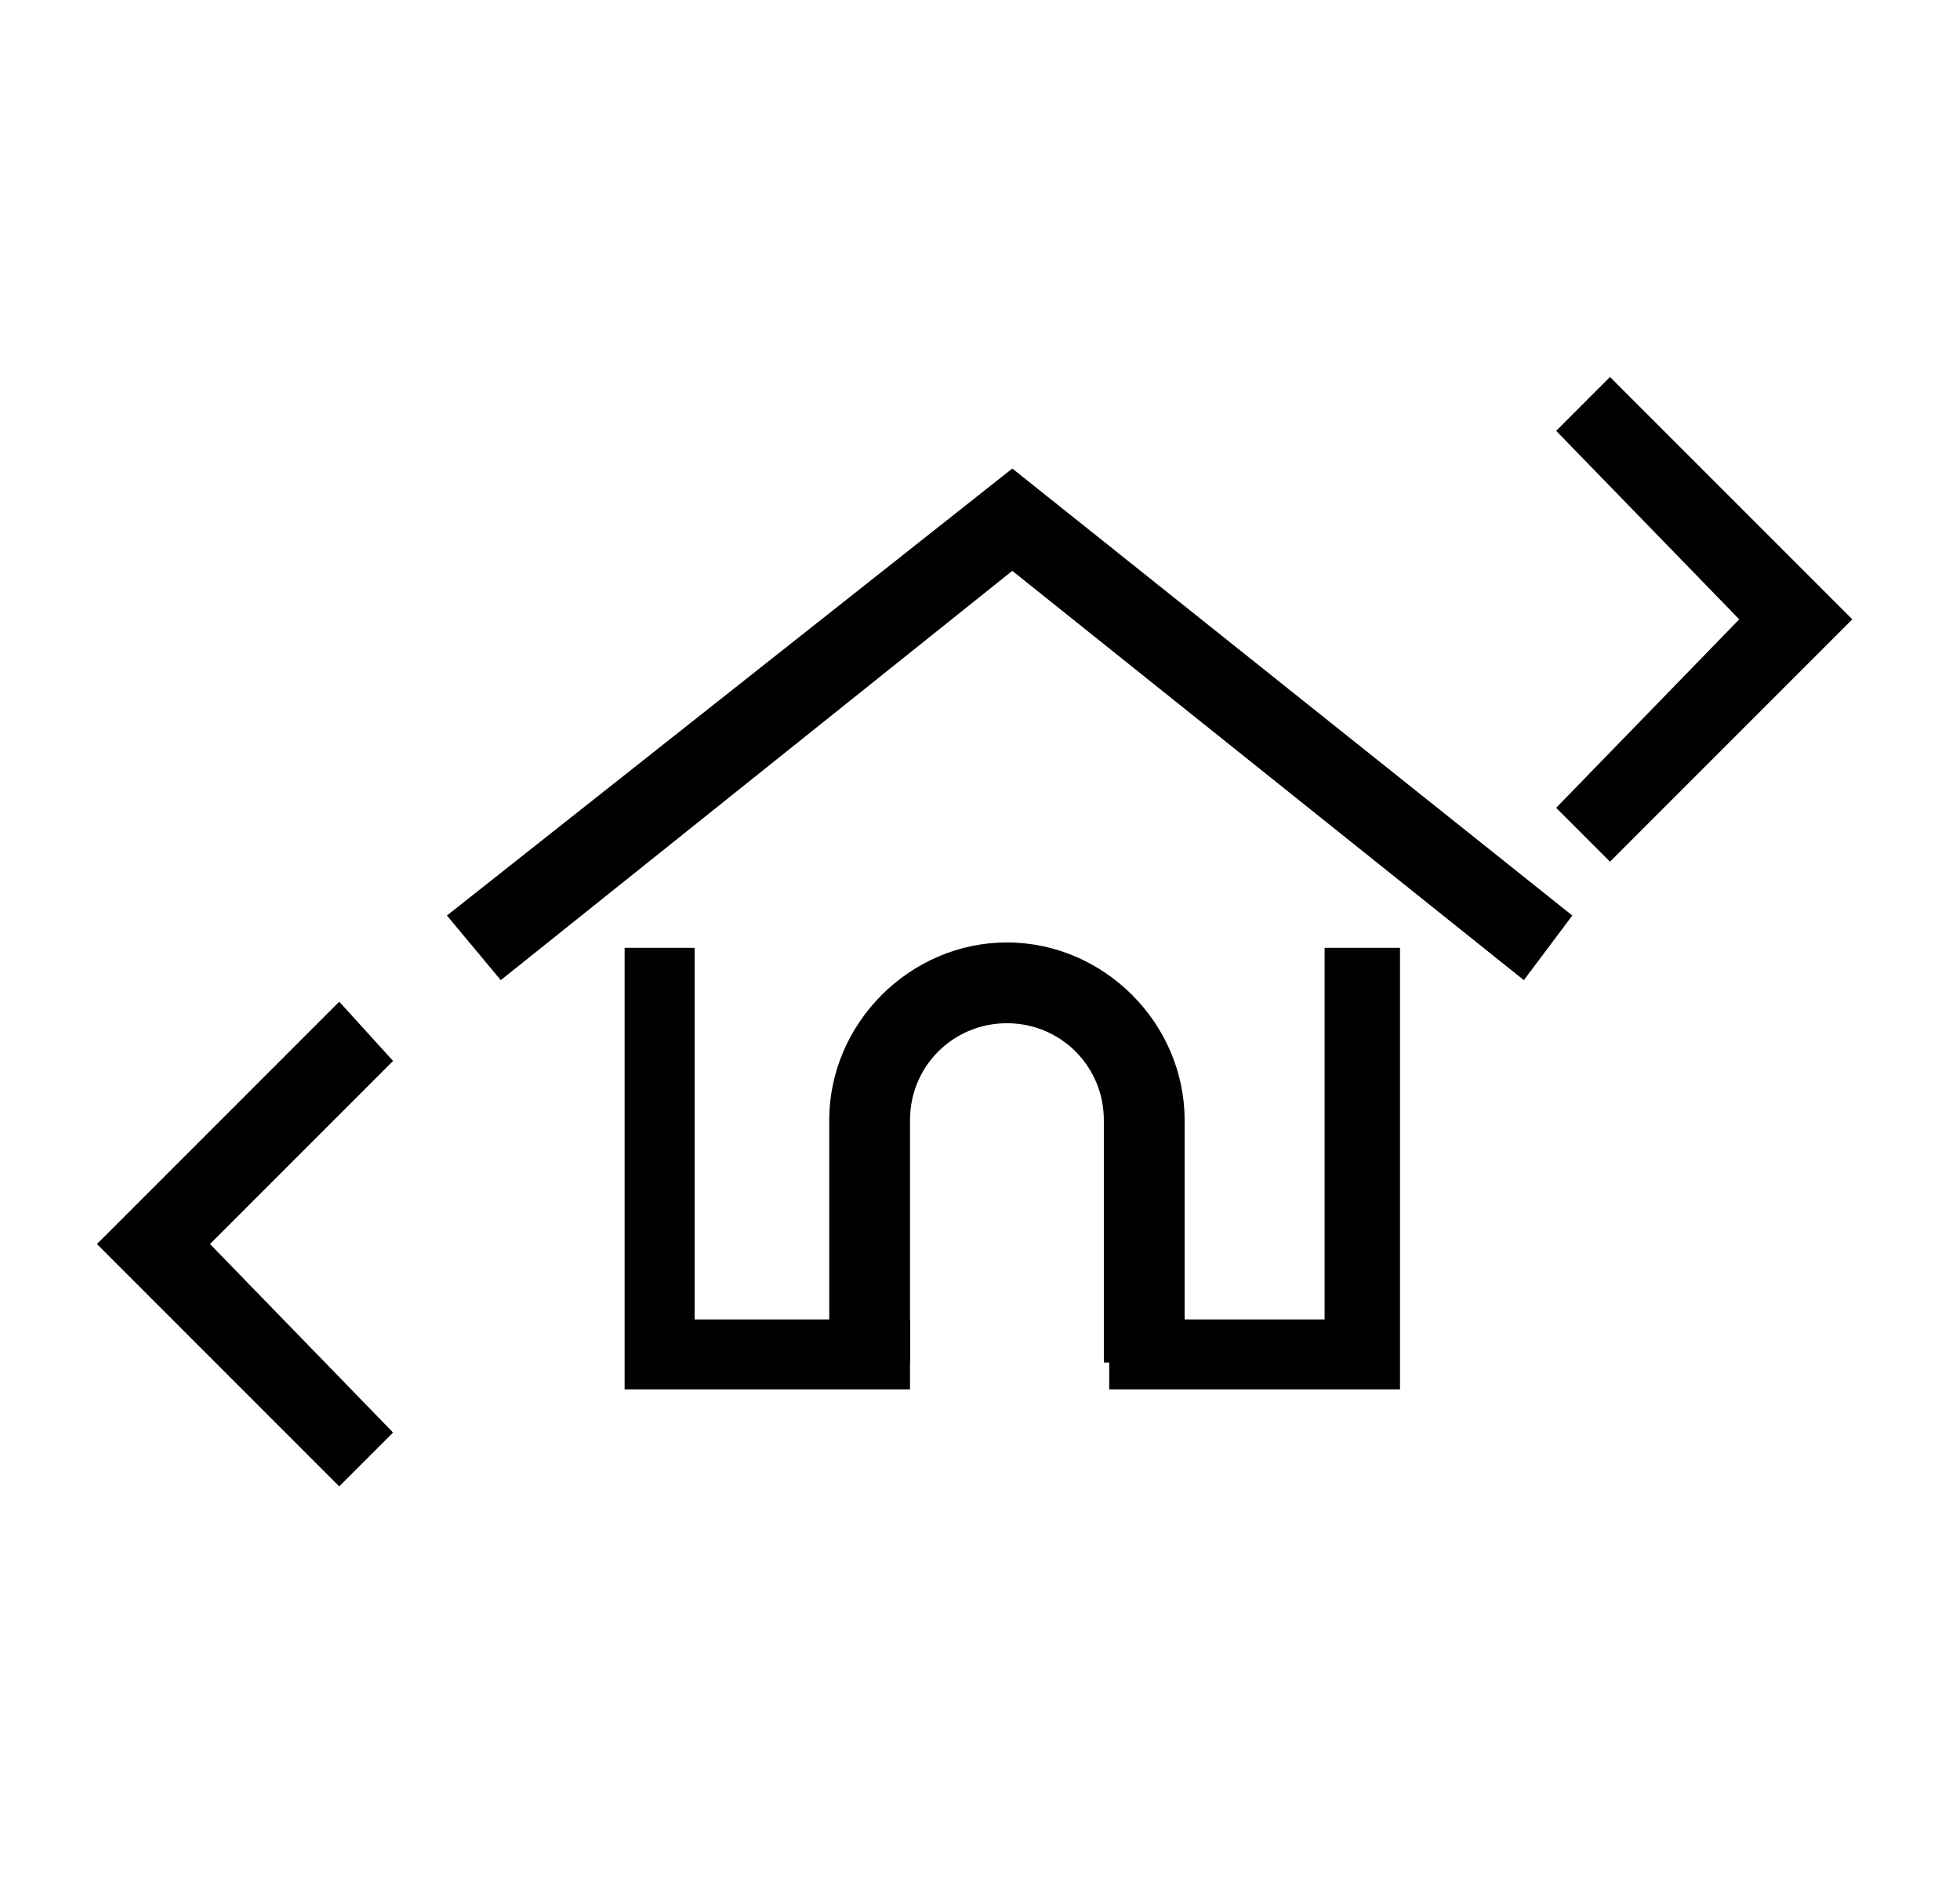 <?xml version="1.0" encoding="utf-8"?>
<!-- Generator: Adobe Illustrator 25.0.0, SVG Export Plug-In . SVG Version: 6.00 Build 0)  -->
<svg version="1.1" id="Layer_1" xmlns="http://www.w3.org/2000/svg" xmlns:xlink="http://www.w3.org/1999/xlink" x="0px" y="0px"
	 viewBox="0 0 36.4 35.2" style="enable-background:new 0 0 36.4 35.2;" xml:space="preserve">
<g>
	<polygon points="9.3,18.2 18.8,10.6 28.3,18.2 29.2,17 18.8,8.7 8.3,17 	"/>
	<path d="M16.9,25.3v-4.5c0-1,0.8-1.8,1.8-1.8c1,0,1.8,0.8,1.8,1.8v4.5h1.5l0-4.5c0-1.8-1.5-3.3-3.3-3.3c-1.8,0-3.3,1.5-3.3,3.3v4.5
		H16.9z"/>
	<polygon points="16.9,24.5 12.9,24.5 12.9,17.6 11.6,17.6 11.6,25.8 16.9,25.8 	"/>
	<polygon points="20.6,25.8 26,25.8 26,17.6 24.6,17.6 24.6,24.5 20.6,24.5 	"/>
	<polygon points="7.3,26.6 3.9,23.1 7.3,19.7 6.3,18.6 1.8,23.1 6.3,27.6 7.3,26.6 	"/>
	<polygon points="28.9,8 32.3,11.5 28.9,15 29.9,16 34.4,11.5 29.9,7 28.9,8 	"/>
</g>
</svg>
